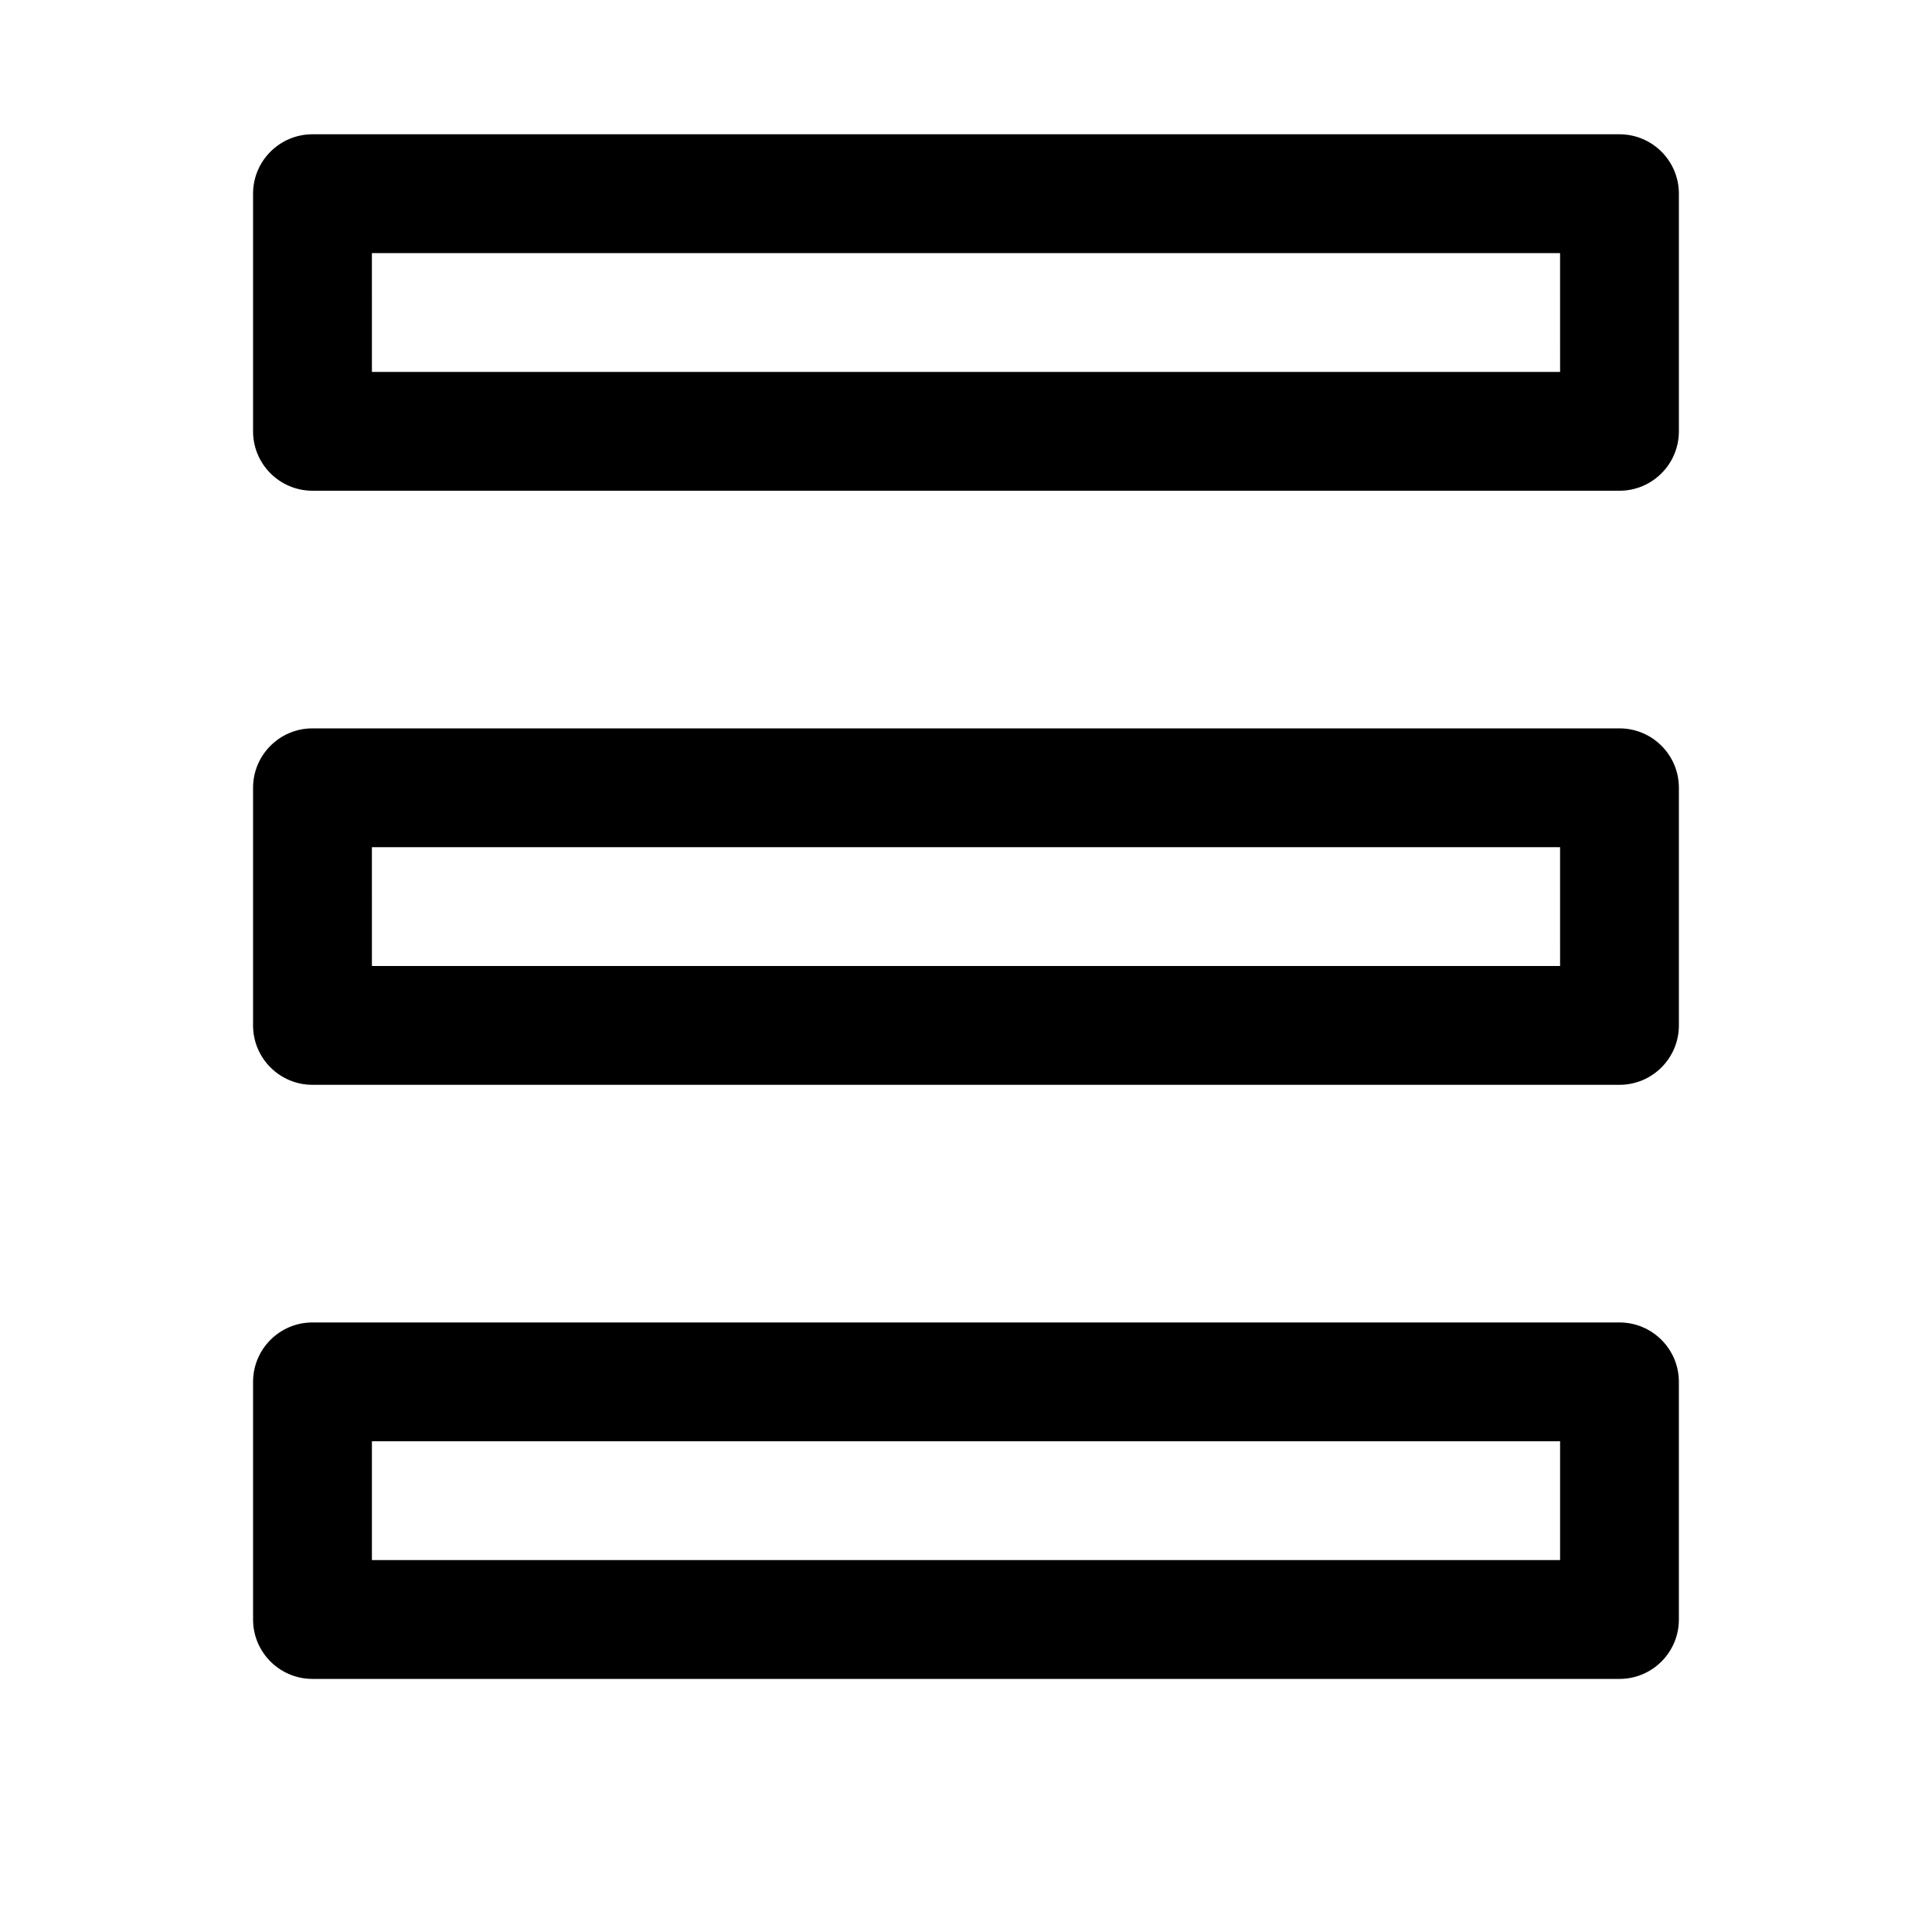 <?xml version="1.0" encoding="UTF-8"?>
<!-- Uploaded to: SVG Repo, www.svgrepo.com, Generator: SVG Repo Mixer Tools -->
<svg fill="#000000" width="800px" height="800px" version="1.1" viewBox="144 144 512 512" xmlns="http://www.w3.org/2000/svg">
 <g>
  <path d="m573.18 274.05h-346.37c-8.691 0-15.746-7.055-15.746-15.746v-62.977c0-8.688 7.055-15.742 15.742-15.742h346.37c8.695 0 15.746 7.055 15.746 15.742v62.977c0 8.691-7.051 15.746-15.742 15.746zm-330.62-31.488h314.88l-0.004-31.488h-314.88z"/>
  <path d="m573.18 431.49h-346.37c-8.691 0-15.746-7.055-15.746-15.746v-62.977c0-8.691 7.055-15.742 15.742-15.742h346.37c8.695 0 15.746 7.051 15.746 15.742v62.977c0 8.691-7.051 15.746-15.742 15.746zm-330.62-31.488h314.88l-0.004-31.488h-314.88z"/>
  <path d="m573.18 588.93h-346.37c-8.691 0-15.746-7.051-15.746-15.742v-62.977c0-8.691 7.055-15.746 15.742-15.746h346.37c8.691 0 15.742 7.055 15.742 15.742v62.977c0.004 8.695-7.047 15.746-15.738 15.746zm-330.62-31.488h314.88v-31.488h-314.88z"/>
 </g>
</svg>